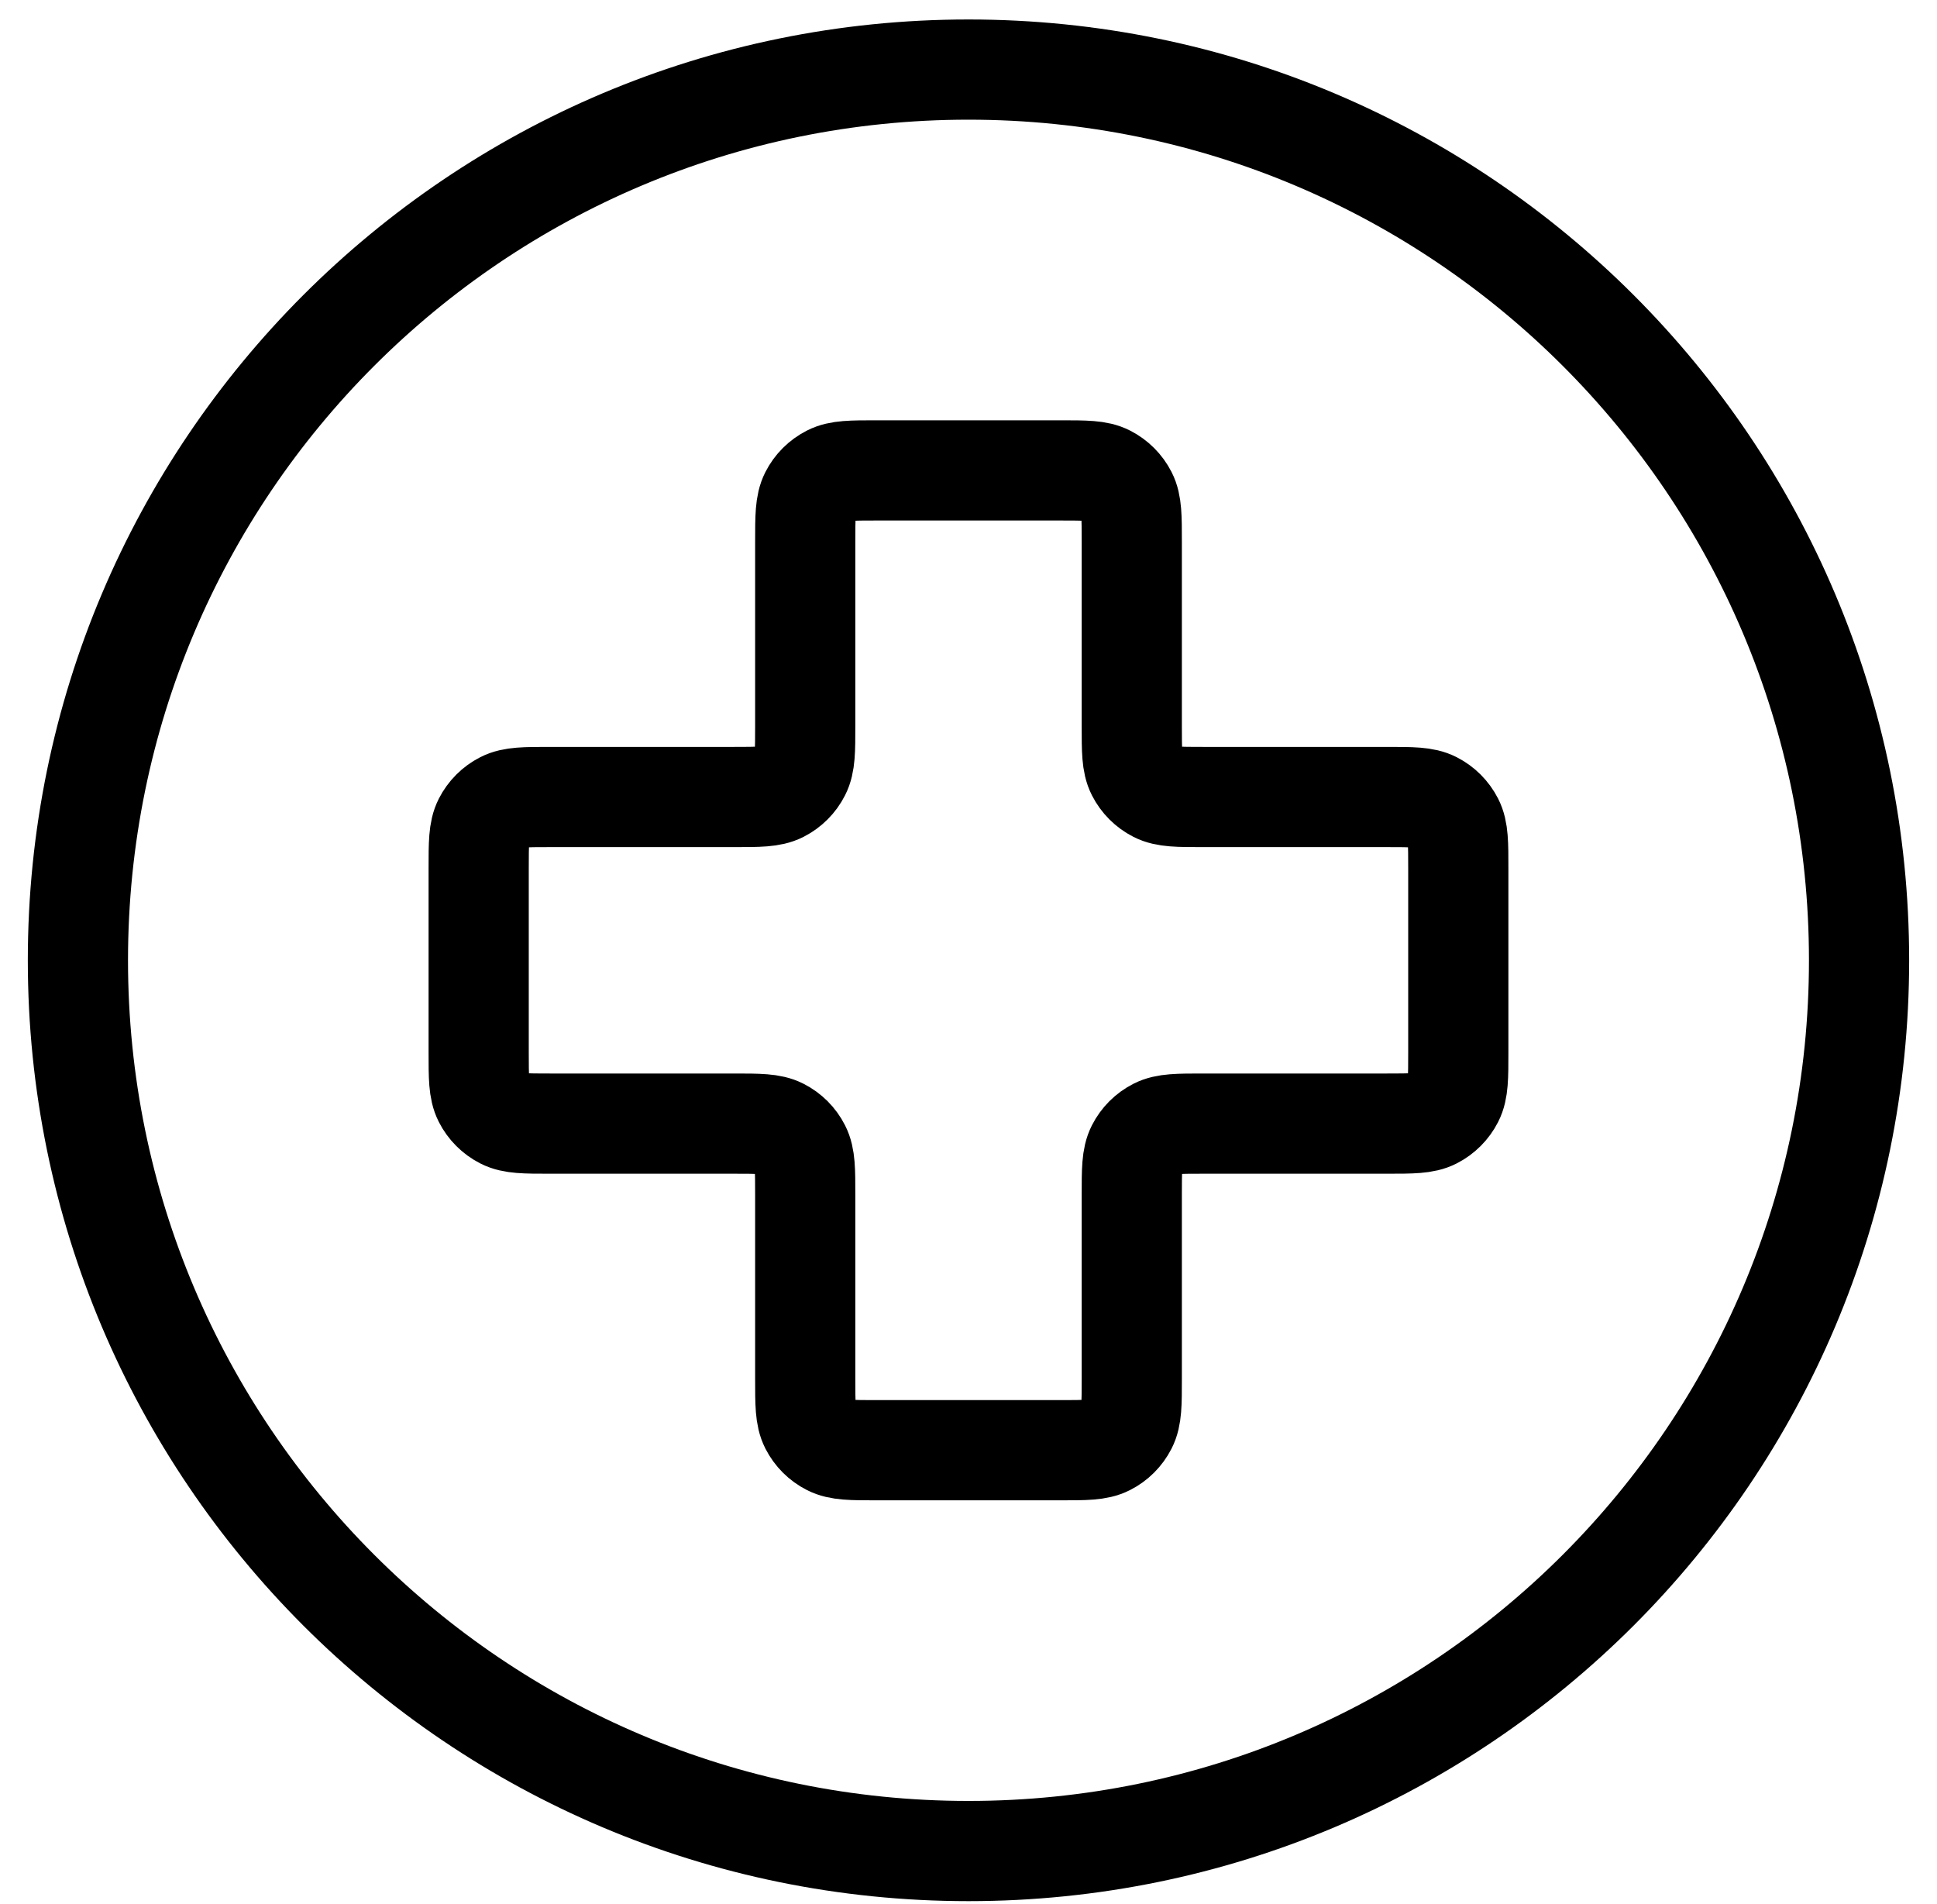 <?xml version="1.0" encoding="UTF-8"?> <svg xmlns="http://www.w3.org/2000/svg" width="58" height="57" viewBox="0 0 58 57" fill="none"><path d="M29 55.417C43.727 55.417 55.666 43.478 55.666 28.75C55.666 14.022 43.727 2.083 29 2.083C14.272 2.083 2.333 14.022 2.333 28.75C2.333 43.478 14.272 55.417 29 55.417Z" stroke="black" stroke-width="3" stroke-linecap="round" stroke-linejoin="round"></path><path d="M33.889 16.217C33.889 15.47 33.889 15.097 33.743 14.811C33.615 14.56 33.411 14.357 33.161 14.229C32.875 14.083 32.502 14.083 31.755 14.083H26.244C25.497 14.083 25.124 14.083 24.839 14.229C24.588 14.357 24.384 14.56 24.256 14.811C24.111 15.097 24.111 15.47 24.111 16.217V21.728C24.111 22.474 24.111 22.848 23.965 23.133C23.838 23.384 23.634 23.588 23.383 23.716C23.098 23.861 22.724 23.861 21.977 23.861H16.466C15.72 23.861 15.346 23.861 15.061 24.006C14.81 24.134 14.606 24.338 14.478 24.589C14.333 24.874 14.333 25.248 14.333 25.994V31.506C14.333 32.252 14.333 32.626 14.478 32.911C14.606 33.162 14.81 33.366 15.061 33.494C15.346 33.639 15.72 33.639 16.466 33.639H21.977C22.724 33.639 23.098 33.639 23.383 33.784C23.634 33.912 23.838 34.116 23.965 34.367C24.111 34.652 24.111 35.026 24.111 35.772V41.283C24.111 42.03 24.111 42.404 24.256 42.689C24.384 42.94 24.588 43.144 24.839 43.271C25.124 43.417 25.497 43.417 26.244 43.417H31.755C32.502 43.417 32.875 43.417 33.161 43.271C33.411 43.144 33.615 42.94 33.743 42.689C33.889 42.404 33.889 42.03 33.889 41.283V35.772C33.889 35.026 33.889 34.652 34.034 34.367C34.162 34.116 34.366 33.912 34.617 33.784C34.902 33.639 35.275 33.639 36.022 33.639H41.533C42.28 33.639 42.653 33.639 42.938 33.494C43.189 33.366 43.393 33.162 43.521 32.911C43.666 32.626 43.666 32.252 43.666 31.506V25.994C43.666 25.248 43.666 24.874 43.521 24.589C43.393 24.338 43.189 24.134 42.938 24.006C42.653 23.861 42.28 23.861 41.533 23.861H36.022C35.275 23.861 34.902 23.861 34.617 23.716C34.366 23.588 34.162 23.384 34.034 23.133C33.889 22.848 33.889 22.474 33.889 21.728V16.217Z" stroke="black" stroke-width="3" stroke-linecap="round" stroke-linejoin="round"></path></svg> 